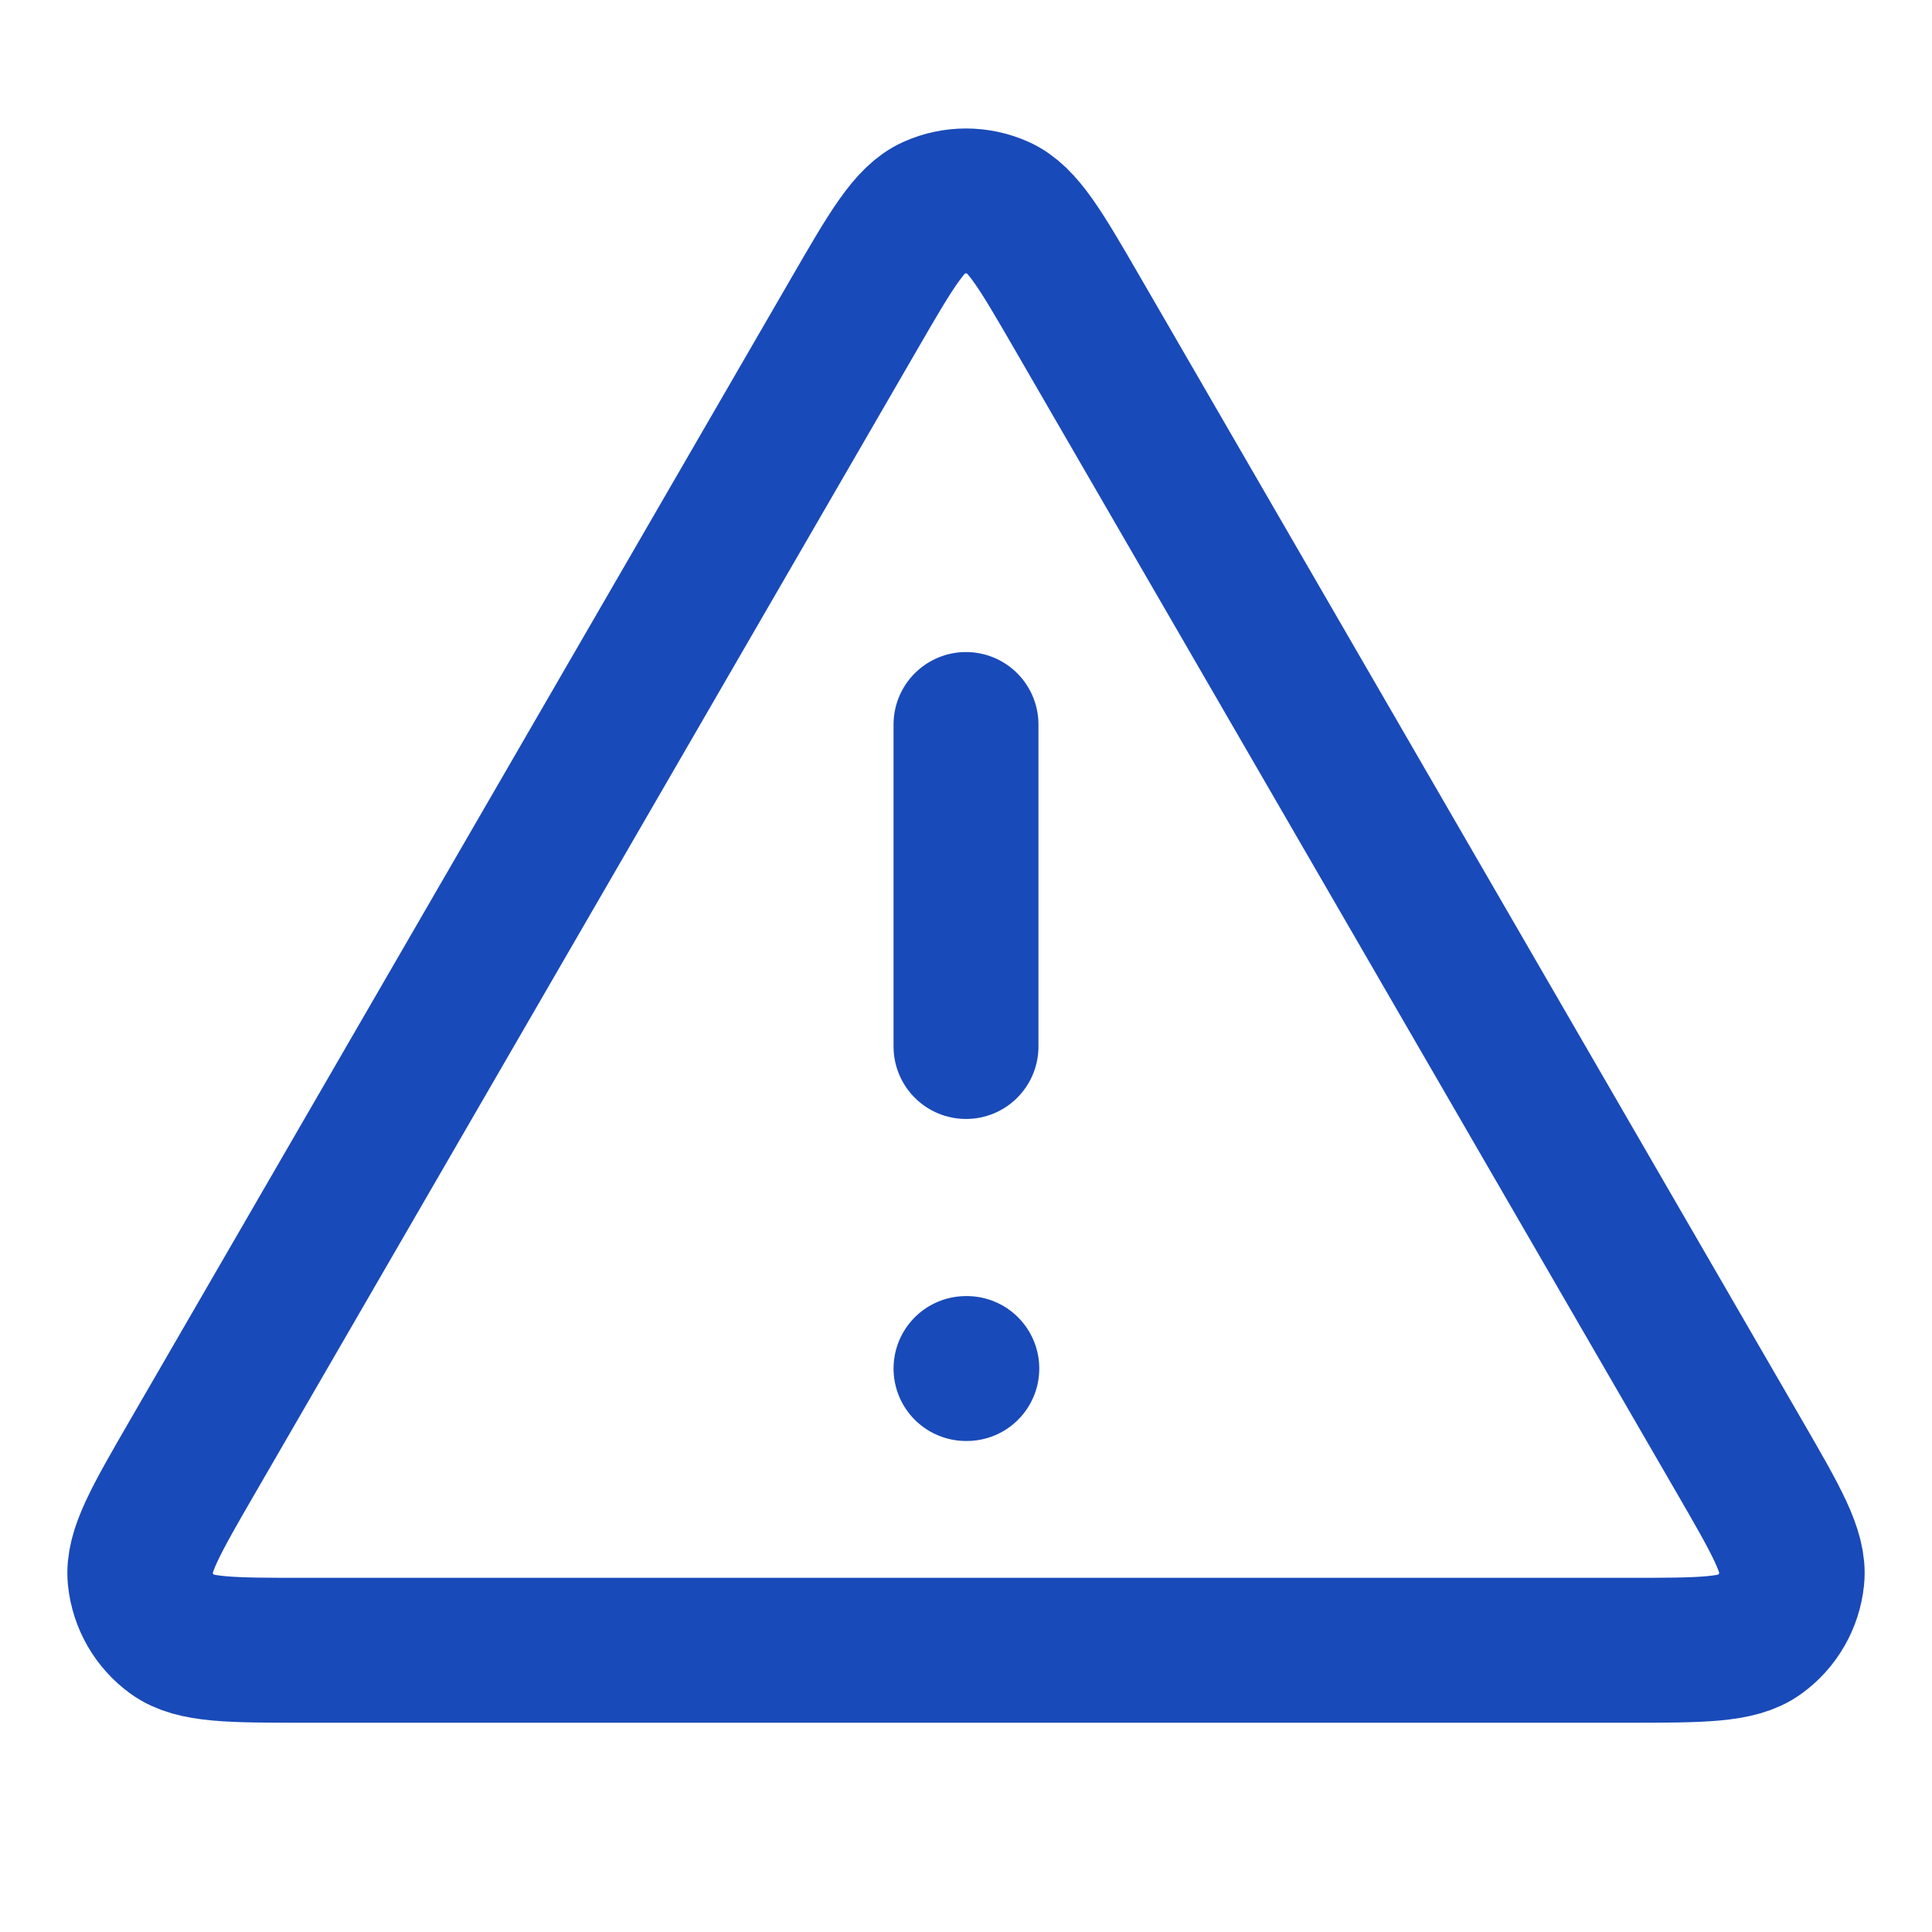 <svg width="40" height="40" viewBox="0 0 40 40" fill="none" xmlns="http://www.w3.org/2000/svg">
<path d="M20 15V21.667M20 28.334H20.017M17.692 6.487L3.984 30.164C3.224 31.478 2.844 32.134 2.9 32.673C2.949 33.143 3.195 33.571 3.578 33.848C4.016 34.167 4.775 34.167 6.292 34.167H33.708C35.226 34.167 35.985 34.167 36.423 33.848C36.805 33.571 37.051 33.143 37.1 32.673C37.157 32.134 36.776 31.478 36.016 30.164L22.308 6.487C21.55 5.178 21.172 4.524 20.677 4.304C20.246 4.112 19.754 4.112 19.323 4.304C18.829 4.524 18.45 5.178 17.692 6.487Z" stroke="#194AB9" stroke-width="3" stroke-linecap="round" stroke-linejoin="round"/>
</svg>

